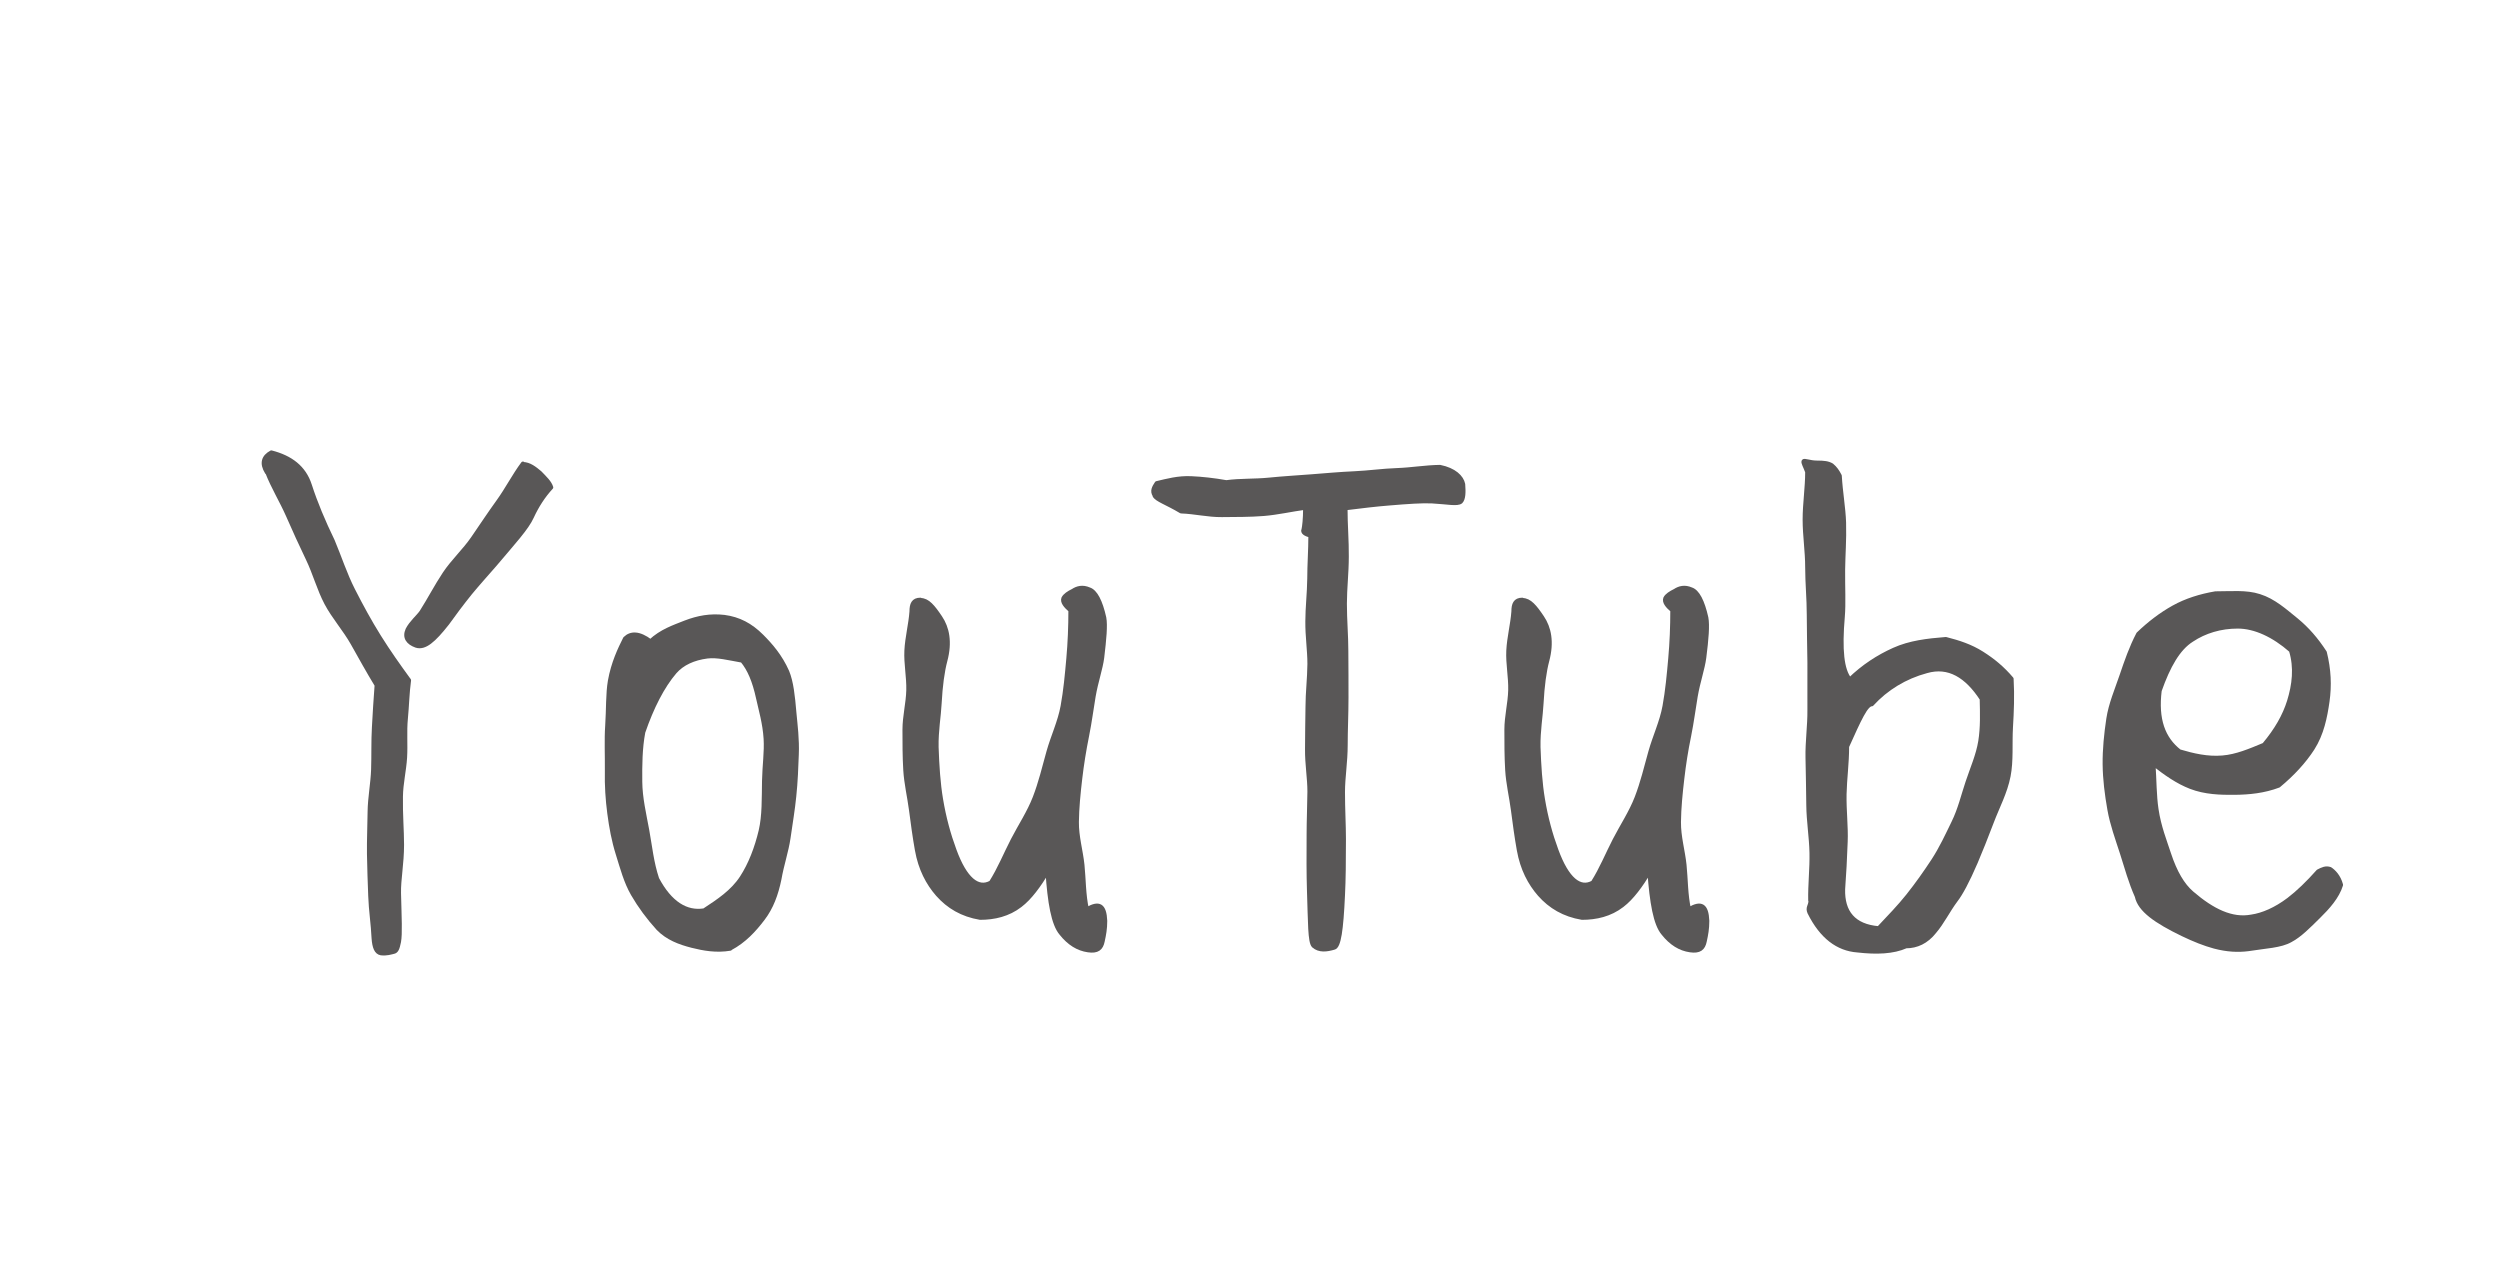 <svg height="80" viewBox="0 0 157 80" width="157" xmlns="http://www.w3.org/2000/svg"><g fill="#595757" stroke="#595757" stroke-linecap="round" stroke-linejoin="round" stroke-width=".25"><path d="m16.76 29.67c-.36-.58-.22-.99.28-1.26 1.21.31 2.06.94 2.42 2.06s.85 2.28 1.44 3.5c.43 1.02.77 2.09 1.28 3.09s1.03 1.96 1.63 2.92 1.21 1.82 1.88 2.74c-.11.81-.12 1.6-.2 2.41s0 1.64-.05 2.45-.25 1.62-.26 2.44c-.02 1.11.07 2.13.07 3.04 0 1.17-.21 2.18-.19 3.04.04 1.58.09 2.54 0 3.04-.09.45-.16.6-.34.64s-.43.13-.79.09c-.31-.05-.43-.4-.47-.94-.04-.89-.18-1.77-.21-2.65s-.07-1.78-.08-2.65.03-1.78.04-2.65.19-1.78.22-2.65 0-1.78.05-2.64.1-1.8.17-2.66c-.53-.87-1.02-1.76-1.51-2.63s-1.19-1.65-1.65-2.52-.73-1.89-1.16-2.78-.85-1.82-1.25-2.73-.94-1.78-1.3-2.71zm16.08-.53c.4 0 .75.28 1.07.55.31.32.62.61.71.92-.5.54-.9 1.17-1.21 1.84-.32.72-1.17 1.63-2.34 3.02-.55.63-1.08 1.22-1.55 1.79-.53.66-1 1.29-1.43 1.89-.85 1.08-1.42 1.58-1.96 1.4-.5-.18-.76-.51-.54-1.01.23-.45.64-.78.87-1.1.51-.8.94-1.64 1.46-2.42s1.24-1.44 1.77-2.21 1.05-1.56 1.6-2.32.99-1.63 1.55-2.38z"/><path d="m45.86 59.58c-.88.15-1.68 0-2.4-.18-.78-.2-1.54-.48-2.13-1.09-.61-.67-1.15-1.4-1.59-2.16s-.67-1.64-.94-2.5-.42-1.68-.54-2.59c-.11-.85-.17-1.72-.15-2.65.01-1.02-.04-1.96.02-2.82.07-1.05.03-2.02.17-2.83.2-1.13.62-2 .95-2.66.36-.36.88-.37 1.6.17.69-.64 1.45-.89 2.18-1.18.8-.31 1.58-.45 2.45-.35.92.12 1.66.51 2.36 1.21.57.57 1.17 1.26 1.6 2.23.27.66.36 1.53.45 2.58.07.77.19 1.64.15 2.63-.03.8-.06 1.69-.16 2.63-.08.82-.23 1.69-.36 2.61-.12.83-.41 1.66-.57 2.58-.2.97-.5 1.78-1.04 2.49s-1.16 1.39-2.04 1.86zm2.12-10.55c.02-.95.15-1.83.1-2.63-.06-.99-.32-1.84-.48-2.58-.23-1.05-.54-1.79-.99-2.33-.86-.15-1.57-.34-2.2-.26-.85.11-1.56.43-2.03.97-.77.9-1.44 2.21-1.98 3.78-.19 1.01-.2 2.07-.19 3.11s.25 2.02.44 3.06c.18.99.28 2.02.62 3.04.81 1.53 1.83 2.16 2.95 1.98.9-.59 1.78-1.17 2.36-2.06.54-.83.93-1.85 1.19-2.94.22-.95.19-2.01.21-3.15z"/><path d="m57.81 37.68c.45 0 .79.42 1.24 1.09s.63 1.55.32 2.72c-.18.68-.3 1.57-.36 2.69-.04.8-.21 1.71-.19 2.74.04 1.16.11 2.27.28 3.28.19 1.14.48 2.21.84 3.18.67 1.84 1.48 2.49 2.29 2.04.54-.85.91-1.78 1.37-2.67s1.02-1.73 1.38-2.66.59-1.9.86-2.87.71-1.88.89-2.87.27-1.98.36-2.99.13-2.01.13-3.03c-.31-.27-.53-.53-.44-.76.09-.18.33-.34.6-.47.27-.18.61-.27 1.02-.09.4.13.72.75.95 1.78.09.48.01 1.33-.13 2.51-.09.7-.38 1.5-.54 2.44-.13.75-.23 1.58-.41 2.47s-.33 1.82-.43 2.69c-.11.93-.2 1.84-.21 2.72-.01.93.26 1.82.35 2.7s.08 1.91.28 2.78c.76-.45 1.11-.26 1.15.73 0 .5-.07.87-.16 1.28-.09.45-.33.66-.92.57-.63-.09-1.19-.43-1.69-1.06-.5-.58-.73-1.95-.86-3.88-.53.87-1.09 1.65-1.71 2.12-.75.58-1.63.78-2.52.78-1.13-.19-1.99-.7-2.67-1.47-.61-.7-1.09-1.6-1.3-2.79-.15-.84-.26-1.67-.37-2.51s-.31-1.67-.36-2.51-.05-1.7-.05-2.54.22-1.65.24-2.48-.16-1.66-.12-2.48.26-1.64.32-2.46c0-.45.11-.74.56-.74z"/><path d="m72.51 31.11c-.18-.27-.05-.5.13-.77.64-.15 1.35-.35 2.17-.31.68.03 1.41.11 2.2.25.89-.12 1.78-.07 2.68-.16s1.78-.14 2.68-.21 1.78-.15 2.68-.19 1.78-.17 2.68-.2 1.8-.19 2.7-.2c.9.18 1.37.64 1.46 1.09.04.5.03.92-.15 1.1-.22.18-.86.03-1.81-.02-.6-.03-1.5.03-2.69.13-.76.06-1.72.17-2.74.3 0 1.02.09 2.07.08 3.03 0 1.02-.12 2-.12 2.96 0 1.02.09 2.01.09 2.96 0 1.03.02 2.02.01 2.96 0 1.04-.05 2.03-.05 2.96 0 1.05-.17 2.04-.17 2.95 0 1.08.06 2.06.06 2.95 0 1.38-.01 2.56-.06 3.53-.1 2.19-.25 3.24-.57 3.3-.45.13-.92.2-1.28-.12-.24-.24-.22-1.48-.29-3.53-.03-.96-.03-2.13-.02-3.49 0-.82.04-1.71.05-2.67 0-.84-.16-1.73-.15-2.67 0-.85.02-1.74.03-2.67 0-.85.11-1.74.12-2.67 0-.86-.14-1.75-.13-2.68 0-.86.11-1.76.12-2.68 0-.87.07-1.78.07-2.7-.32-.09-.52-.21-.43-.39.04-.18.1-.64.1-1.36-.88.12-1.74.32-2.6.39s-1.75.06-2.62.07-1.7-.2-2.57-.23c-.9-.54-1.54-.73-1.67-1z"/><path d="m95.61 37.68c.45 0 .79.42 1.24 1.09s.63 1.55.32 2.72c-.18.68-.3 1.57-.36 2.69-.04.8-.21 1.71-.19 2.74.04 1.16.11 2.27.28 3.28.19 1.14.48 2.21.84 3.18.67 1.84 1.48 2.49 2.29 2.04.54-.85.91-1.78 1.37-2.67s1.02-1.73 1.38-2.66.59-1.9.86-2.87.71-1.88.89-2.87.27-1.98.36-2.99.13-2.01.13-3.03c-.32-.27-.53-.53-.44-.76.09-.18.34-.34.61-.47.27-.18.61-.27 1.02-.09.4.13.72.75.95 1.78.09.48.02 1.33-.13 2.51-.09.7-.38 1.5-.54 2.44-.13.75-.23 1.58-.41 2.47-.19.91-.33 1.82-.43 2.69-.11.93-.2 1.84-.21 2.72-.01.93.26 1.82.35 2.7s.08 1.91.28 2.78c.76-.45 1.11-.26 1.15.73 0 .5-.07.87-.16 1.28-.09.45-.33.66-.92.57-.63-.09-1.19-.43-1.69-1.06-.5-.58-.73-1.95-.87-3.88-.53.87-1.09 1.65-1.71 2.12-.75.58-1.63.78-2.52.78-1.13-.19-1.99-.7-2.67-1.47-.61-.7-1.09-1.6-1.3-2.79-.15-.84-.26-1.67-.37-2.51s-.31-1.67-.36-2.51-.05-1.7-.05-2.54.22-1.65.24-2.48-.16-1.66-.12-2.48.26-1.64.32-2.46c0-.45.11-.74.56-.74z"/><path d="m113.68 56.55c-.02-1 .1-1.99.08-2.99s-.19-1.99-.2-2.99-.03-1.99-.05-2.99.13-2 .12-2.99.01-1.99 0-2.99-.04-1.99-.04-2.99-.1-1.99-.1-2.99-.16-1.99-.16-2.99.16-1.99.16-2.99c-.13-.36-.27-.58-.23-.67s.39.08.84.08.71.03.94.17c.22.18.36.39.5.66.06 1.05.24 2.02.27 2.94.03 1.08-.05 2.06-.06 2.96-.01 1.12.05 2.1-.02 2.95-.18 2.07-.05 3.35.44 3.94.85-.82 1.77-1.42 2.77-1.87s2.1-.58 3.26-.67c.82.21 1.56.45 2.27.9s1.29.93 1.86 1.6c.06 1.06.02 2.05-.04 3.04-.06 1.06.04 2.1-.15 3.07-.2 1.03-.7 1.95-1.05 2.88-.37.98-.71 1.82-1.01 2.53-.52 1.21-.94 1.98-1.25 2.38-.5.67-.85 1.41-1.35 1.99-.5.63-1.11.91-1.78.91-.81.36-1.85.4-3.06.26-1.22-.09-2.25-.85-3.01-2.38-.14-.33.06-.39.07-.76zm2.32-9.66c0 1.05-.14 2.03-.16 2.98-.02 1.06.11 2.06.07 2.99-.04 1.07-.09 2.06-.16 2.98-.04 1.44.66 2.32 2.23 2.45.64-.68 1.3-1.36 1.84-2.04.58-.73 1.1-1.47 1.58-2.2.51-.78.89-1.61 1.27-2.39.41-.83.61-1.71.89-2.54.29-.87.66-1.7.8-2.57s.11-1.76.09-2.66c-.94-1.44-2.07-2.14-3.46-1.74-1.35.36-2.54 1.09-3.44 2.08-.36 0-.78.94-1.55 2.65z"/><path d="m135.24 47.96c.07 1.06.06 1.99.19 2.86.16 1.1.53 2.01.79 2.81.38 1.15.85 1.95 1.43 2.45 1.3 1.12 2.52 1.71 3.74 1.48.7-.1 1.52-.45 2.34-1.07.59-.45 1.21-1.05 1.85-1.77.27-.14.48-.24.75-.15.22.14.55.46.69 1-.23.76-.83 1.42-1.42 2s-1.16 1.17-1.75 1.48c-.63.36-1.55.38-2.67.56-.63.08-1.31.05-2.11-.16-.63-.17-1.28-.43-2.01-.78-1.67-.81-2.69-1.52-2.87-2.38-.4-.9-.65-1.82-.93-2.7-.3-.93-.63-1.83-.79-2.74-.17-.96-.29-1.91-.3-2.85s.09-1.92.23-2.85.52-1.81.83-2.72.6-1.76 1.05-2.62c.71-.68 1.43-1.23 2.22-1.67s1.69-.72 2.63-.88c.99 0 1.93-.1 2.76.17.9.28 1.6.92 2.32 1.5.68.56 1.25 1.21 1.79 2.04.27 1.09.31 2.08.17 3.07s-.35 2.05-.94 2.97c-.53.82-1.25 1.6-2.13 2.33-.92.35-1.86.44-2.76.45s-1.87-.02-2.77-.37c-.82-.32-1.55-.83-2.34-1.45zm1.62-.78c.88.26 1.77.47 2.71.39.88-.07 1.72-.43 2.61-.8.78-.93 1.28-1.81 1.57-2.73.32-1.04.45-2.11.12-3.19-1.08-.95-2.26-1.5-3.34-1.5s-2.07.3-2.88.84c-.86.54-1.48 1.65-2.02 3.18-.22 1.8.21 3.01 1.25 3.82z"/></g></svg>